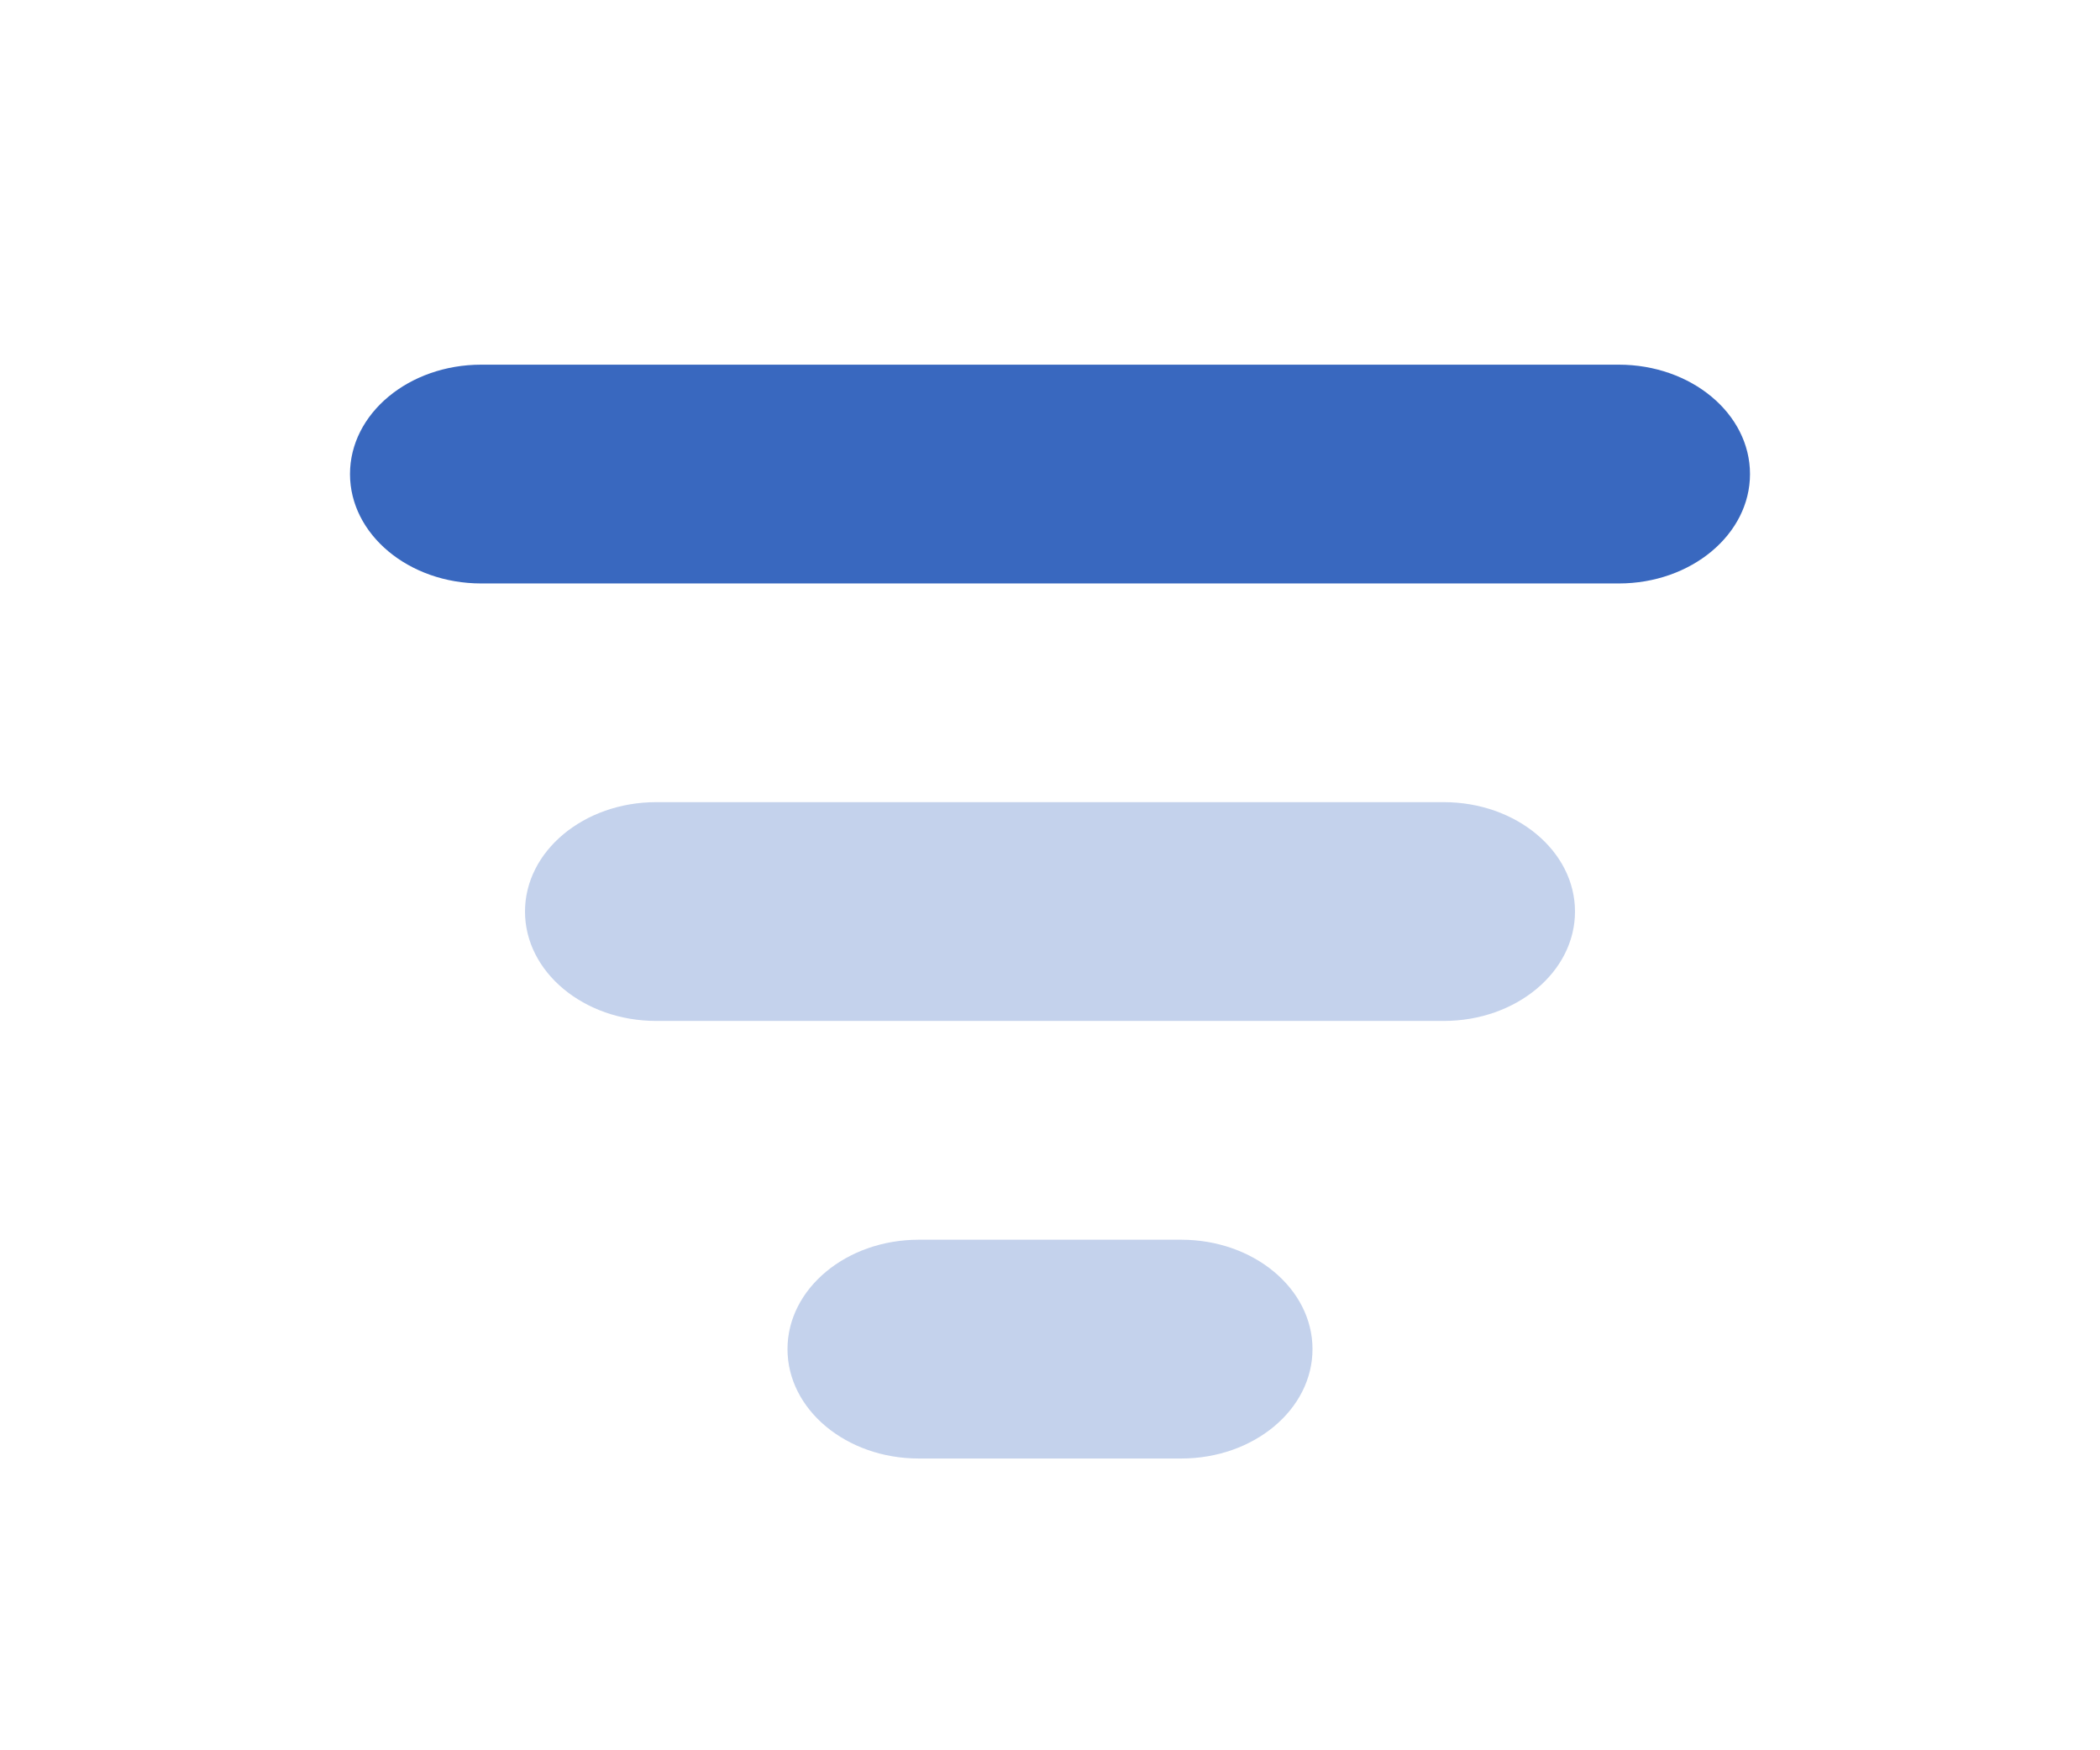 <svg width="24" height="20" viewBox="0 0 24 20" fill="none" xmlns="http://www.w3.org/2000/svg">
<g clip-path="url(#clip0_243_1306)">
<path d="M18.5 4.167H5.5C4.672 4.167 4 4.726 4 5.417C4 6.107 4.672 6.667 5.5 6.667H18.5C19.328 6.667 20 6.107 20 5.417C20 4.726 19.328 4.167 18.5 4.167Z" fill="#3968BF"/>
<path opacity="0.3" fill-rule="evenodd" clip-rule="evenodd" d="M7.5 9.166H16.5C17.328 9.166 18 9.726 18 10.416C18 11.107 17.328 11.666 16.5 11.666H7.5C6.672 11.666 6 11.107 6 10.416C6 9.726 6.672 9.166 7.5 9.166ZM10.5 14.166H13.5C14.328 14.166 15 14.726 15 15.416C15 16.107 14.328 16.666 13.5 16.666H10.5C9.672 16.666 9 16.107 9 15.416C9 14.726 9.672 14.166 10.5 14.166Z" fill="#3968BF"/>
</g>
<defs>
<clipPath id="clip0_243_1306">
<rect width="24" height="20" fill="white"/>
</clipPath>
</defs>
</svg>
